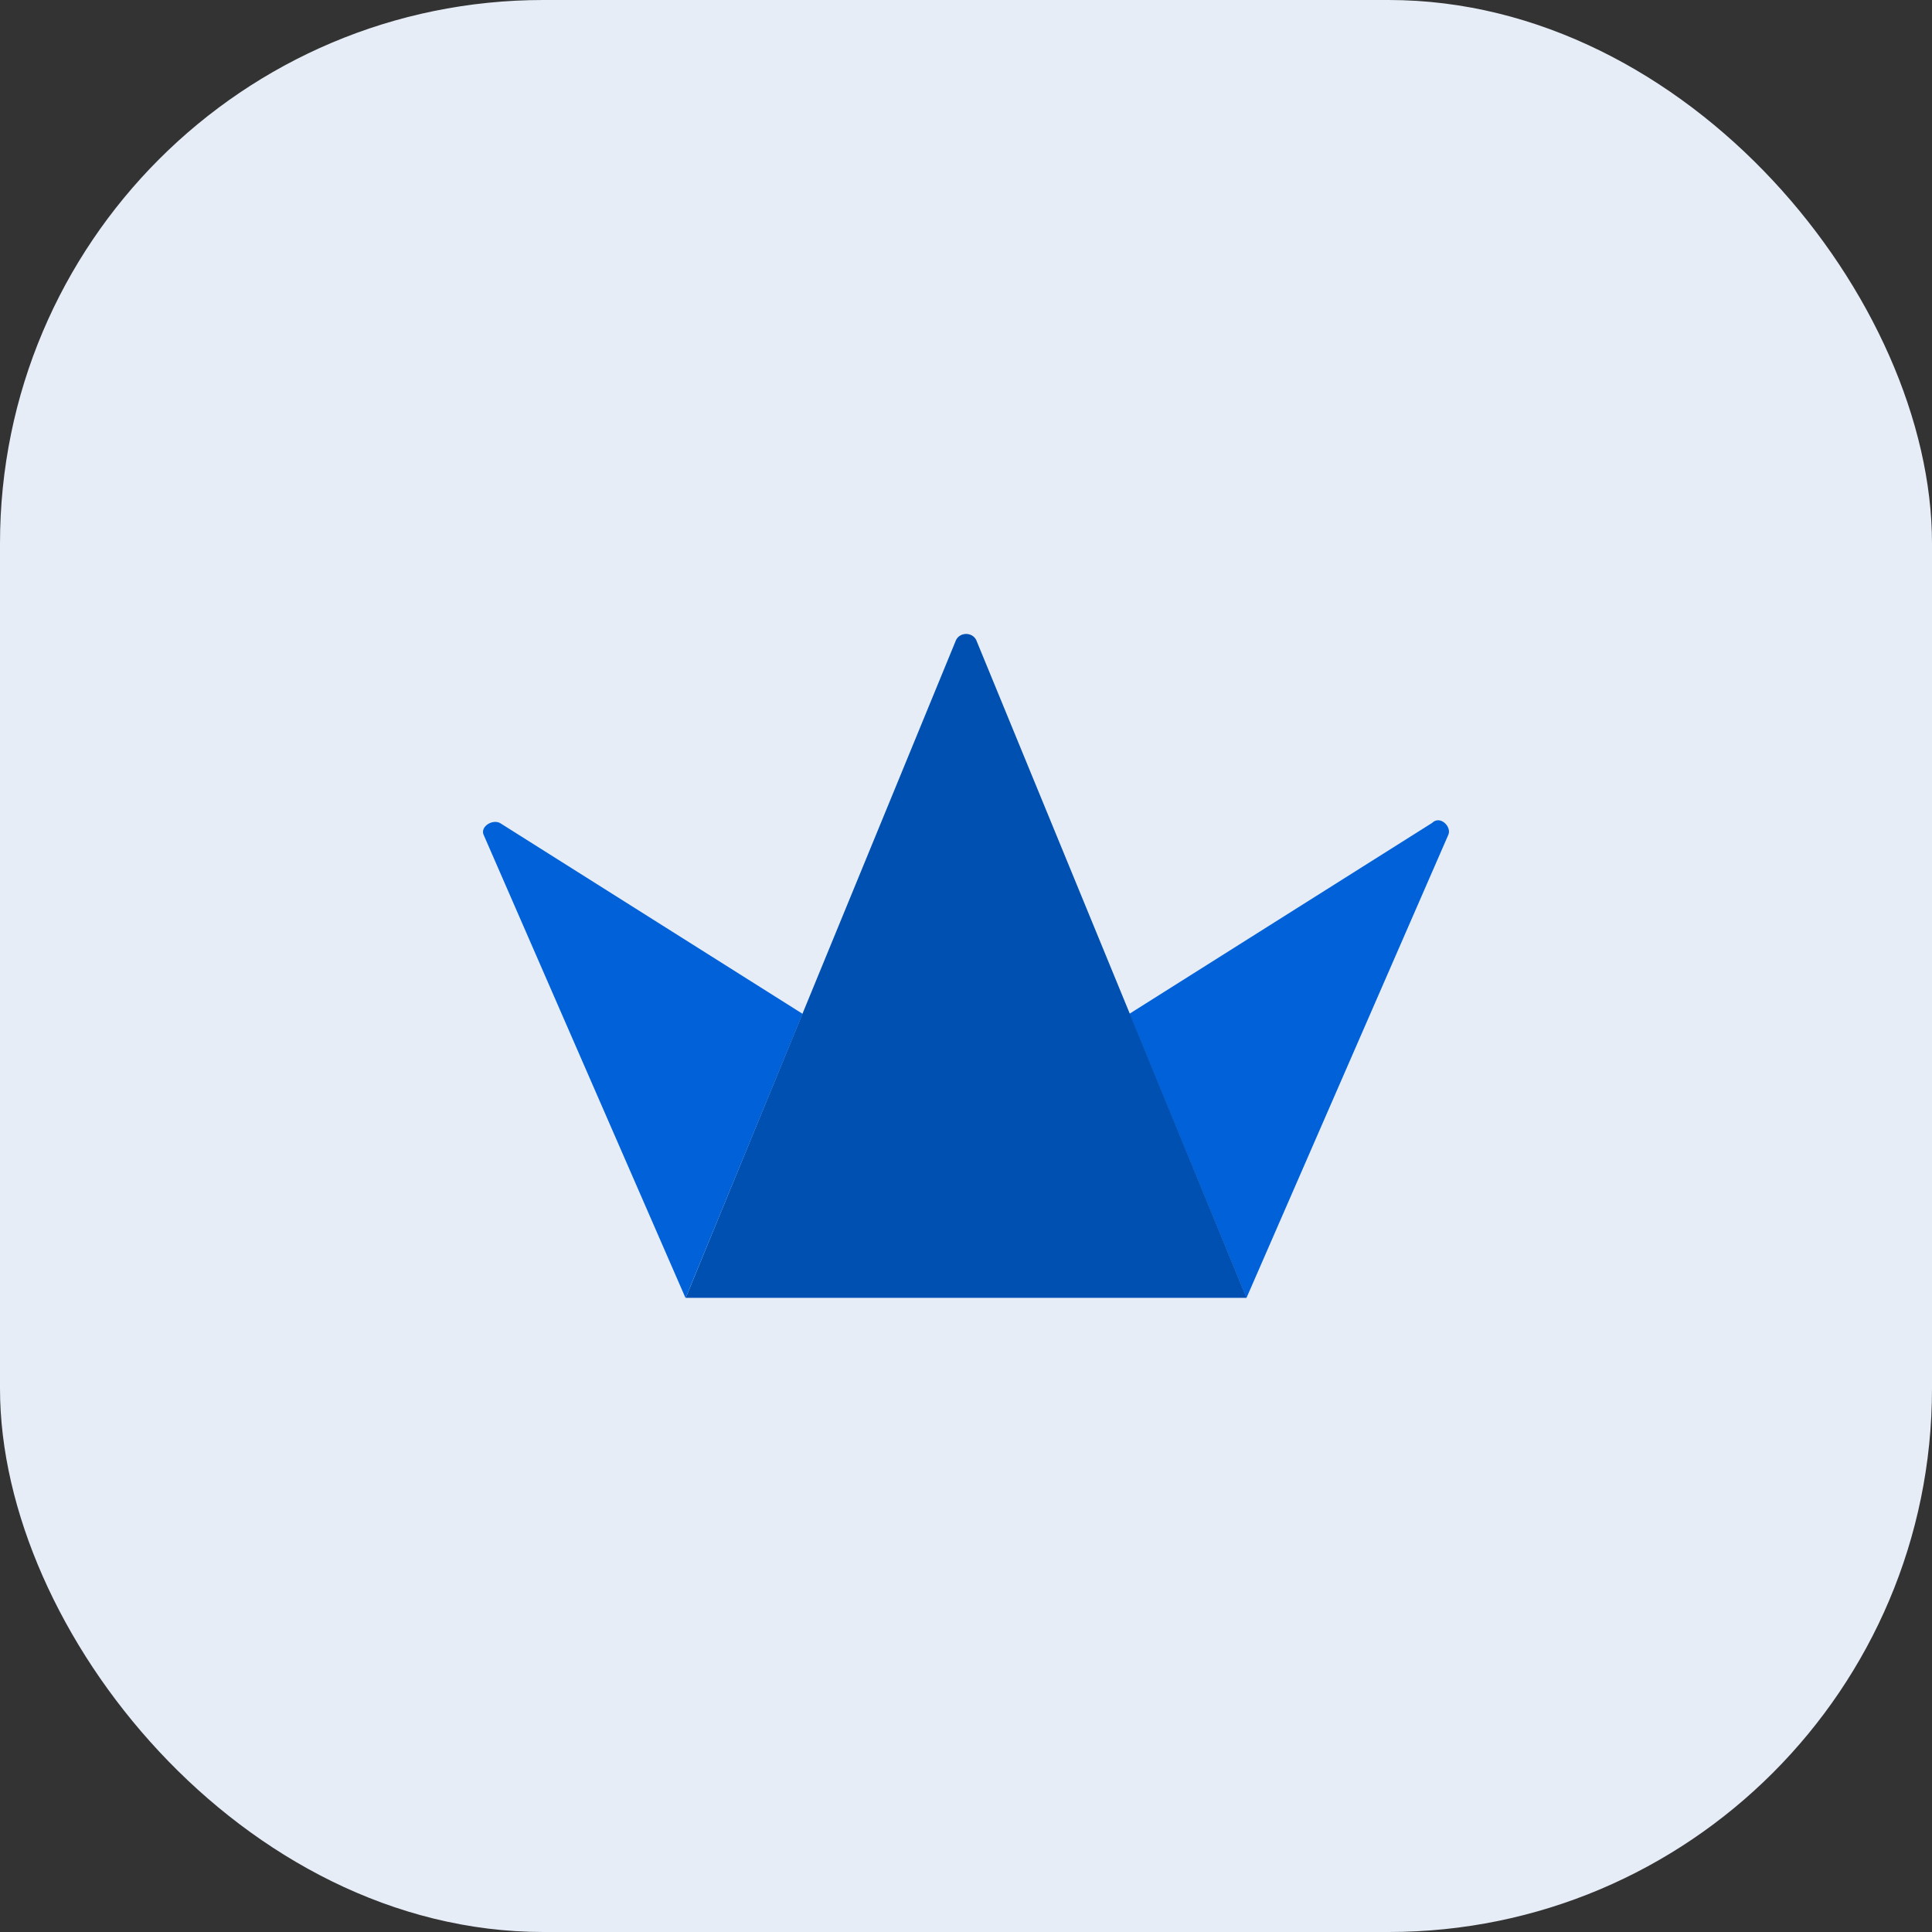 <svg width="64" height="64" viewBox="0 0 64 64" fill="none" xmlns="http://www.w3.org/2000/svg">
<rect x="0" y="0" width="64" height="64" fill="#333333" stroke="none"/>
<rect width="64" height="64" rx="18" fill="#E6EDF7"/>
<path d="M37.414 33.583L41.29 42.998L47.973 27.664C48.107 27.395 47.706 26.992 47.439 27.261L37.414 33.583Z" fill="#0061D9"/>
<path d="M26.586 33.584L16.561 27.262C16.294 27.128 15.893 27.397 16.026 27.666L22.71 43L26.586 33.584Z" fill="#0061D9"/>
<path d="M31.67 21.202L22.715 42.993H41.294L32.339 21.202C32.205 20.933 31.804 20.933 31.67 21.202Z" fill="#0050B2"/>
</svg>
